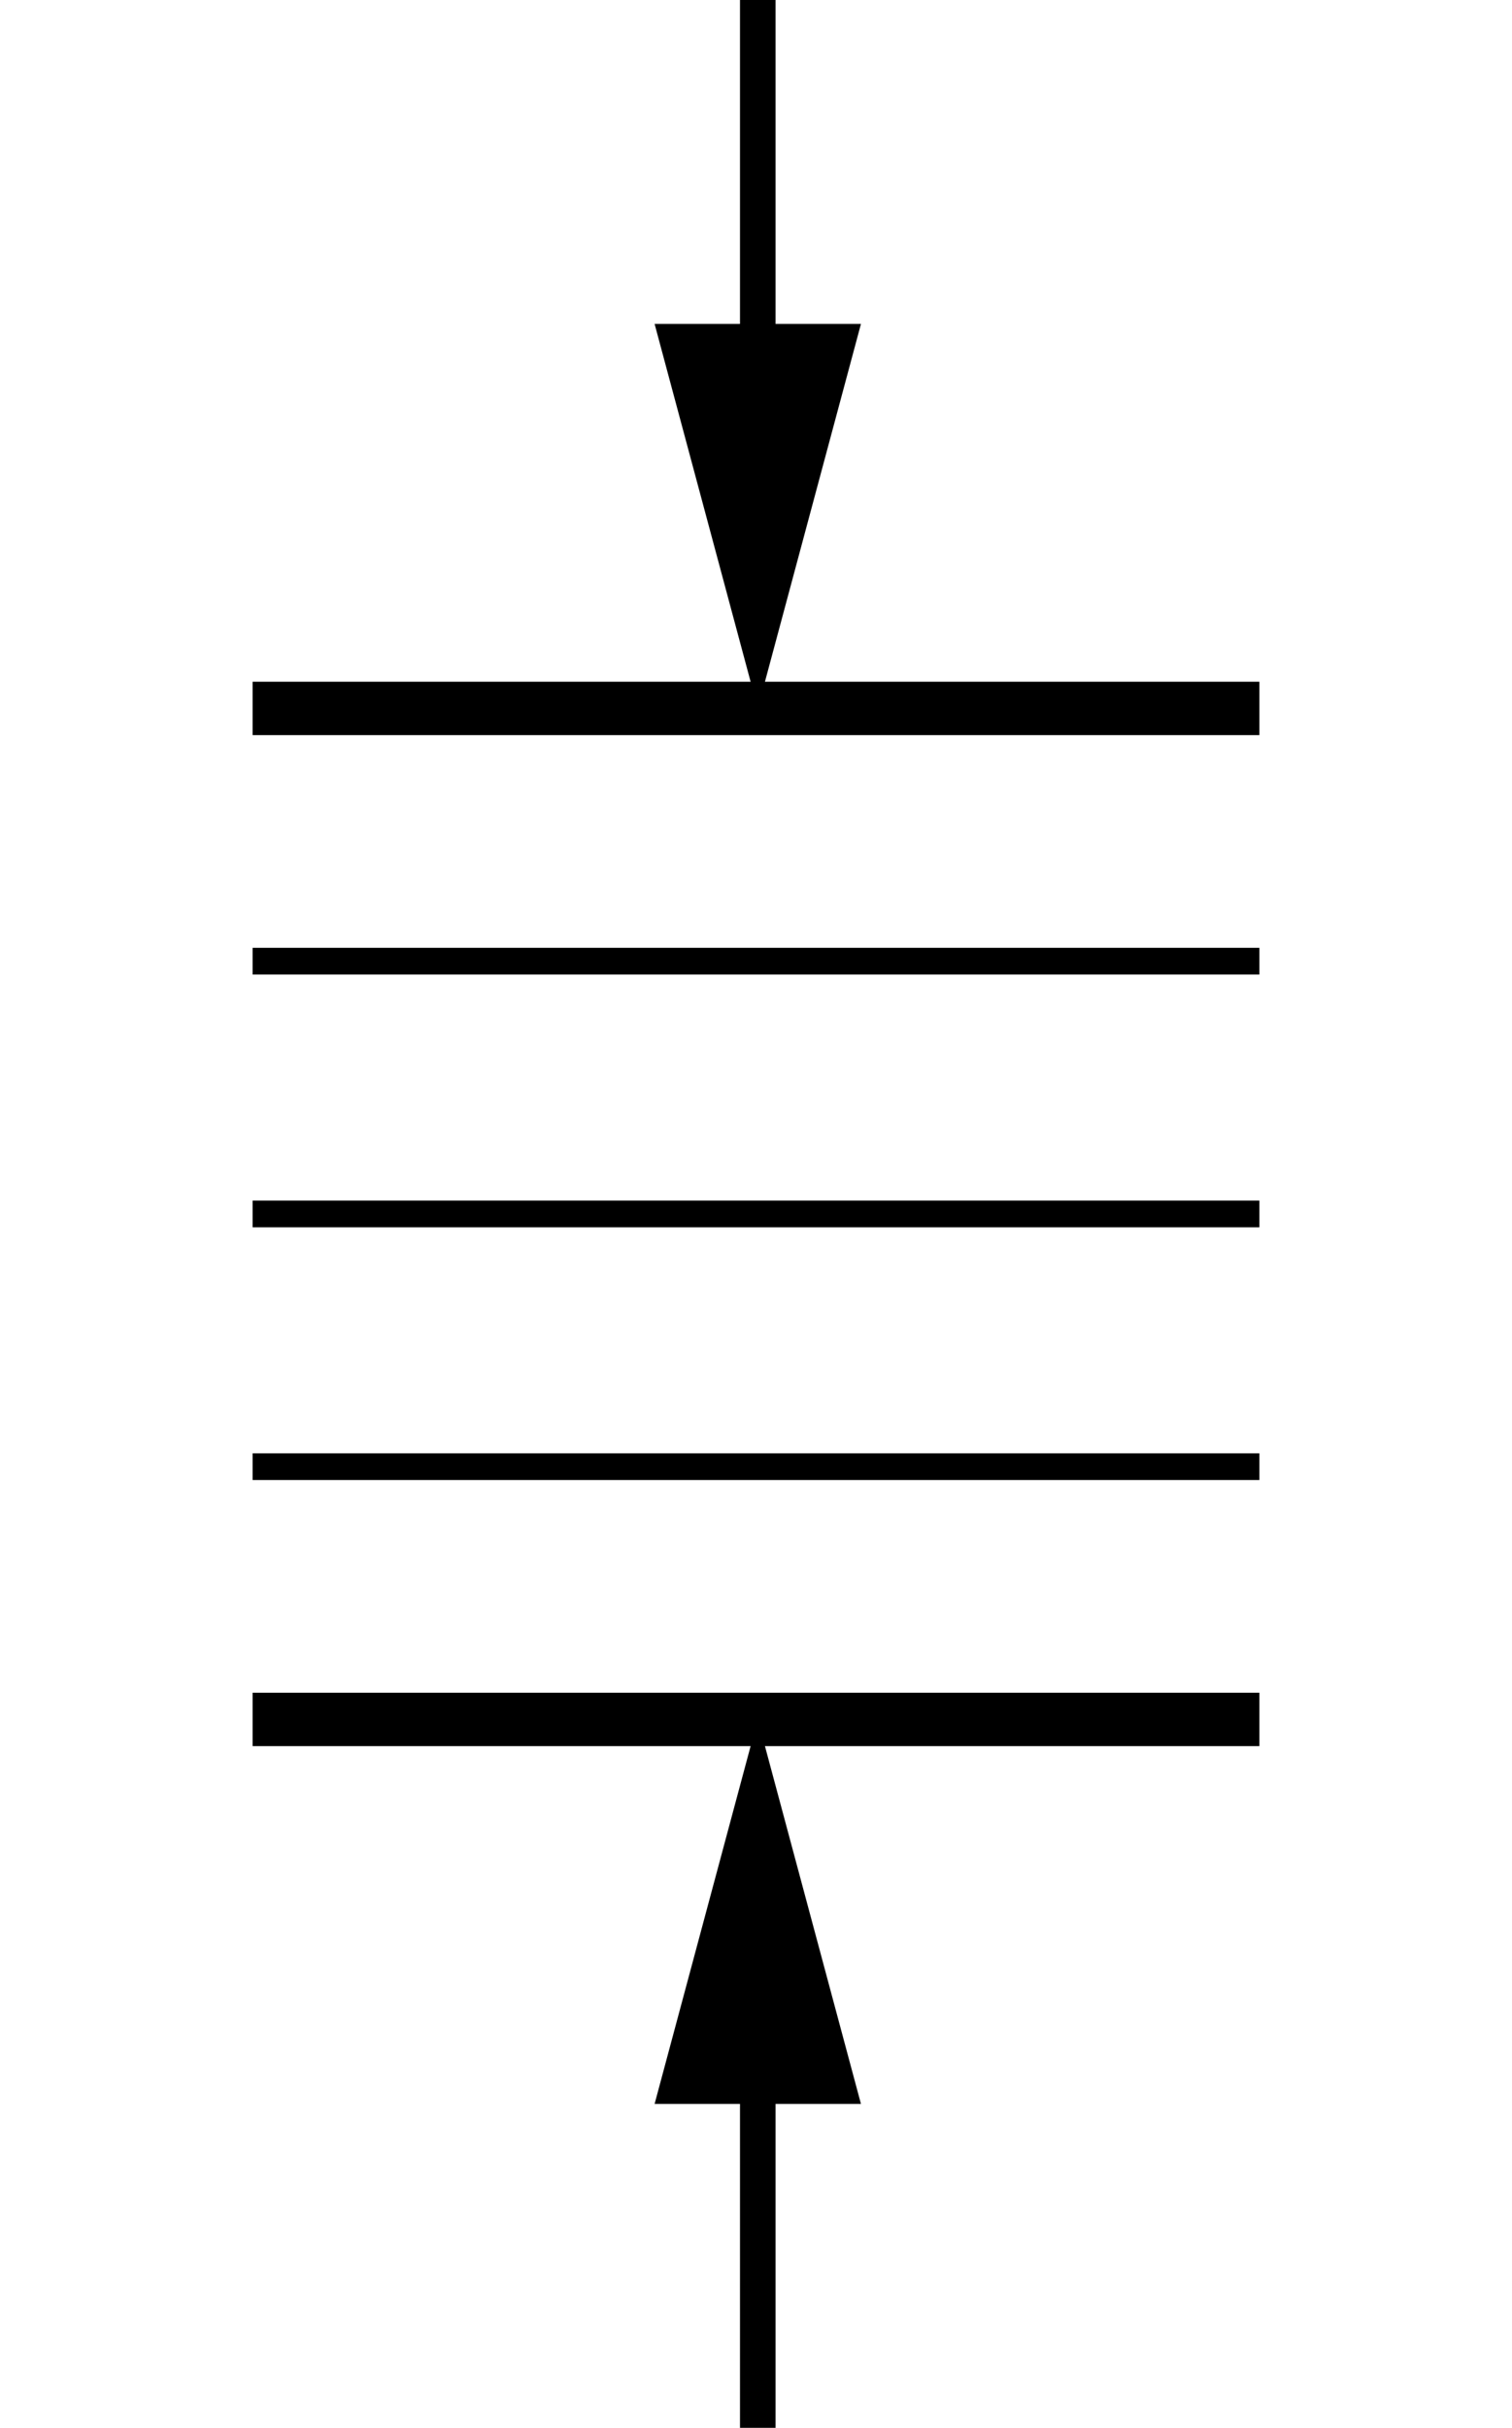 <?xml version="1.0" encoding="UTF-8"?> <!-- Generator: Adobe Illustrator 26.0.3, SVG Export Plug-In . SVG Version: 6.00 Build 0) --> <svg xmlns="http://www.w3.org/2000/svg" xmlns:xlink="http://www.w3.org/1999/xlink" id="Layer_1" x="0px" y="0px" viewBox="0 0 42.5 68.2" style="enable-background:new 0 0 42.5 68.2;" xml:space="preserve"> <style type="text/css"> .st0{fill:#FFFFFF;stroke:#000000;stroke-width:1.5;stroke-miterlimit:10;} .st1{fill:#FFFFFF;stroke:#000000;stroke-width:0.75;stroke-miterlimit:10;} .st2{fill:#FFFFFF;} .st3{fill:none;stroke:#000000;stroke-miterlimit:10;} </style> <line class="st0" x1="7.1" y1="19.9" x2="35.4" y2="19.9"></line> <line class="st1" x1="7.1" y1="27" x2="35.4" y2="27"></line> <line class="st1" x1="7.1" y1="34.1" x2="35.4" y2="34.1"></line> <line class="st1" x1="7.1" y1="41.2" x2="35.4" y2="41.2"></line> <line class="st0" x1="7.1" y1="48.3" x2="35.4" y2="48.3"></line> <g> <line class="st2" x1="21.3" y1="0" x2="21.3" y2="19.9"></line> <g> <line class="st3" x1="21.3" y1="0" x2="21.3" y2="11.1"></line> <g> <polygon points="18.4,9.1 21.3,19.9 24.2,9.1 "></polygon> </g> </g> </g> <g> <line class="st2" x1="21.3" y1="48.3" x2="21.3" y2="68.2"></line> <g> <line class="st3" x1="21.3" y1="57.1" x2="21.3" y2="68.2"></line> <g> <polygon points="18.4,59.1 21.3,48.3 24.2,59.1 "></polygon> </g> </g> </g> </svg> 